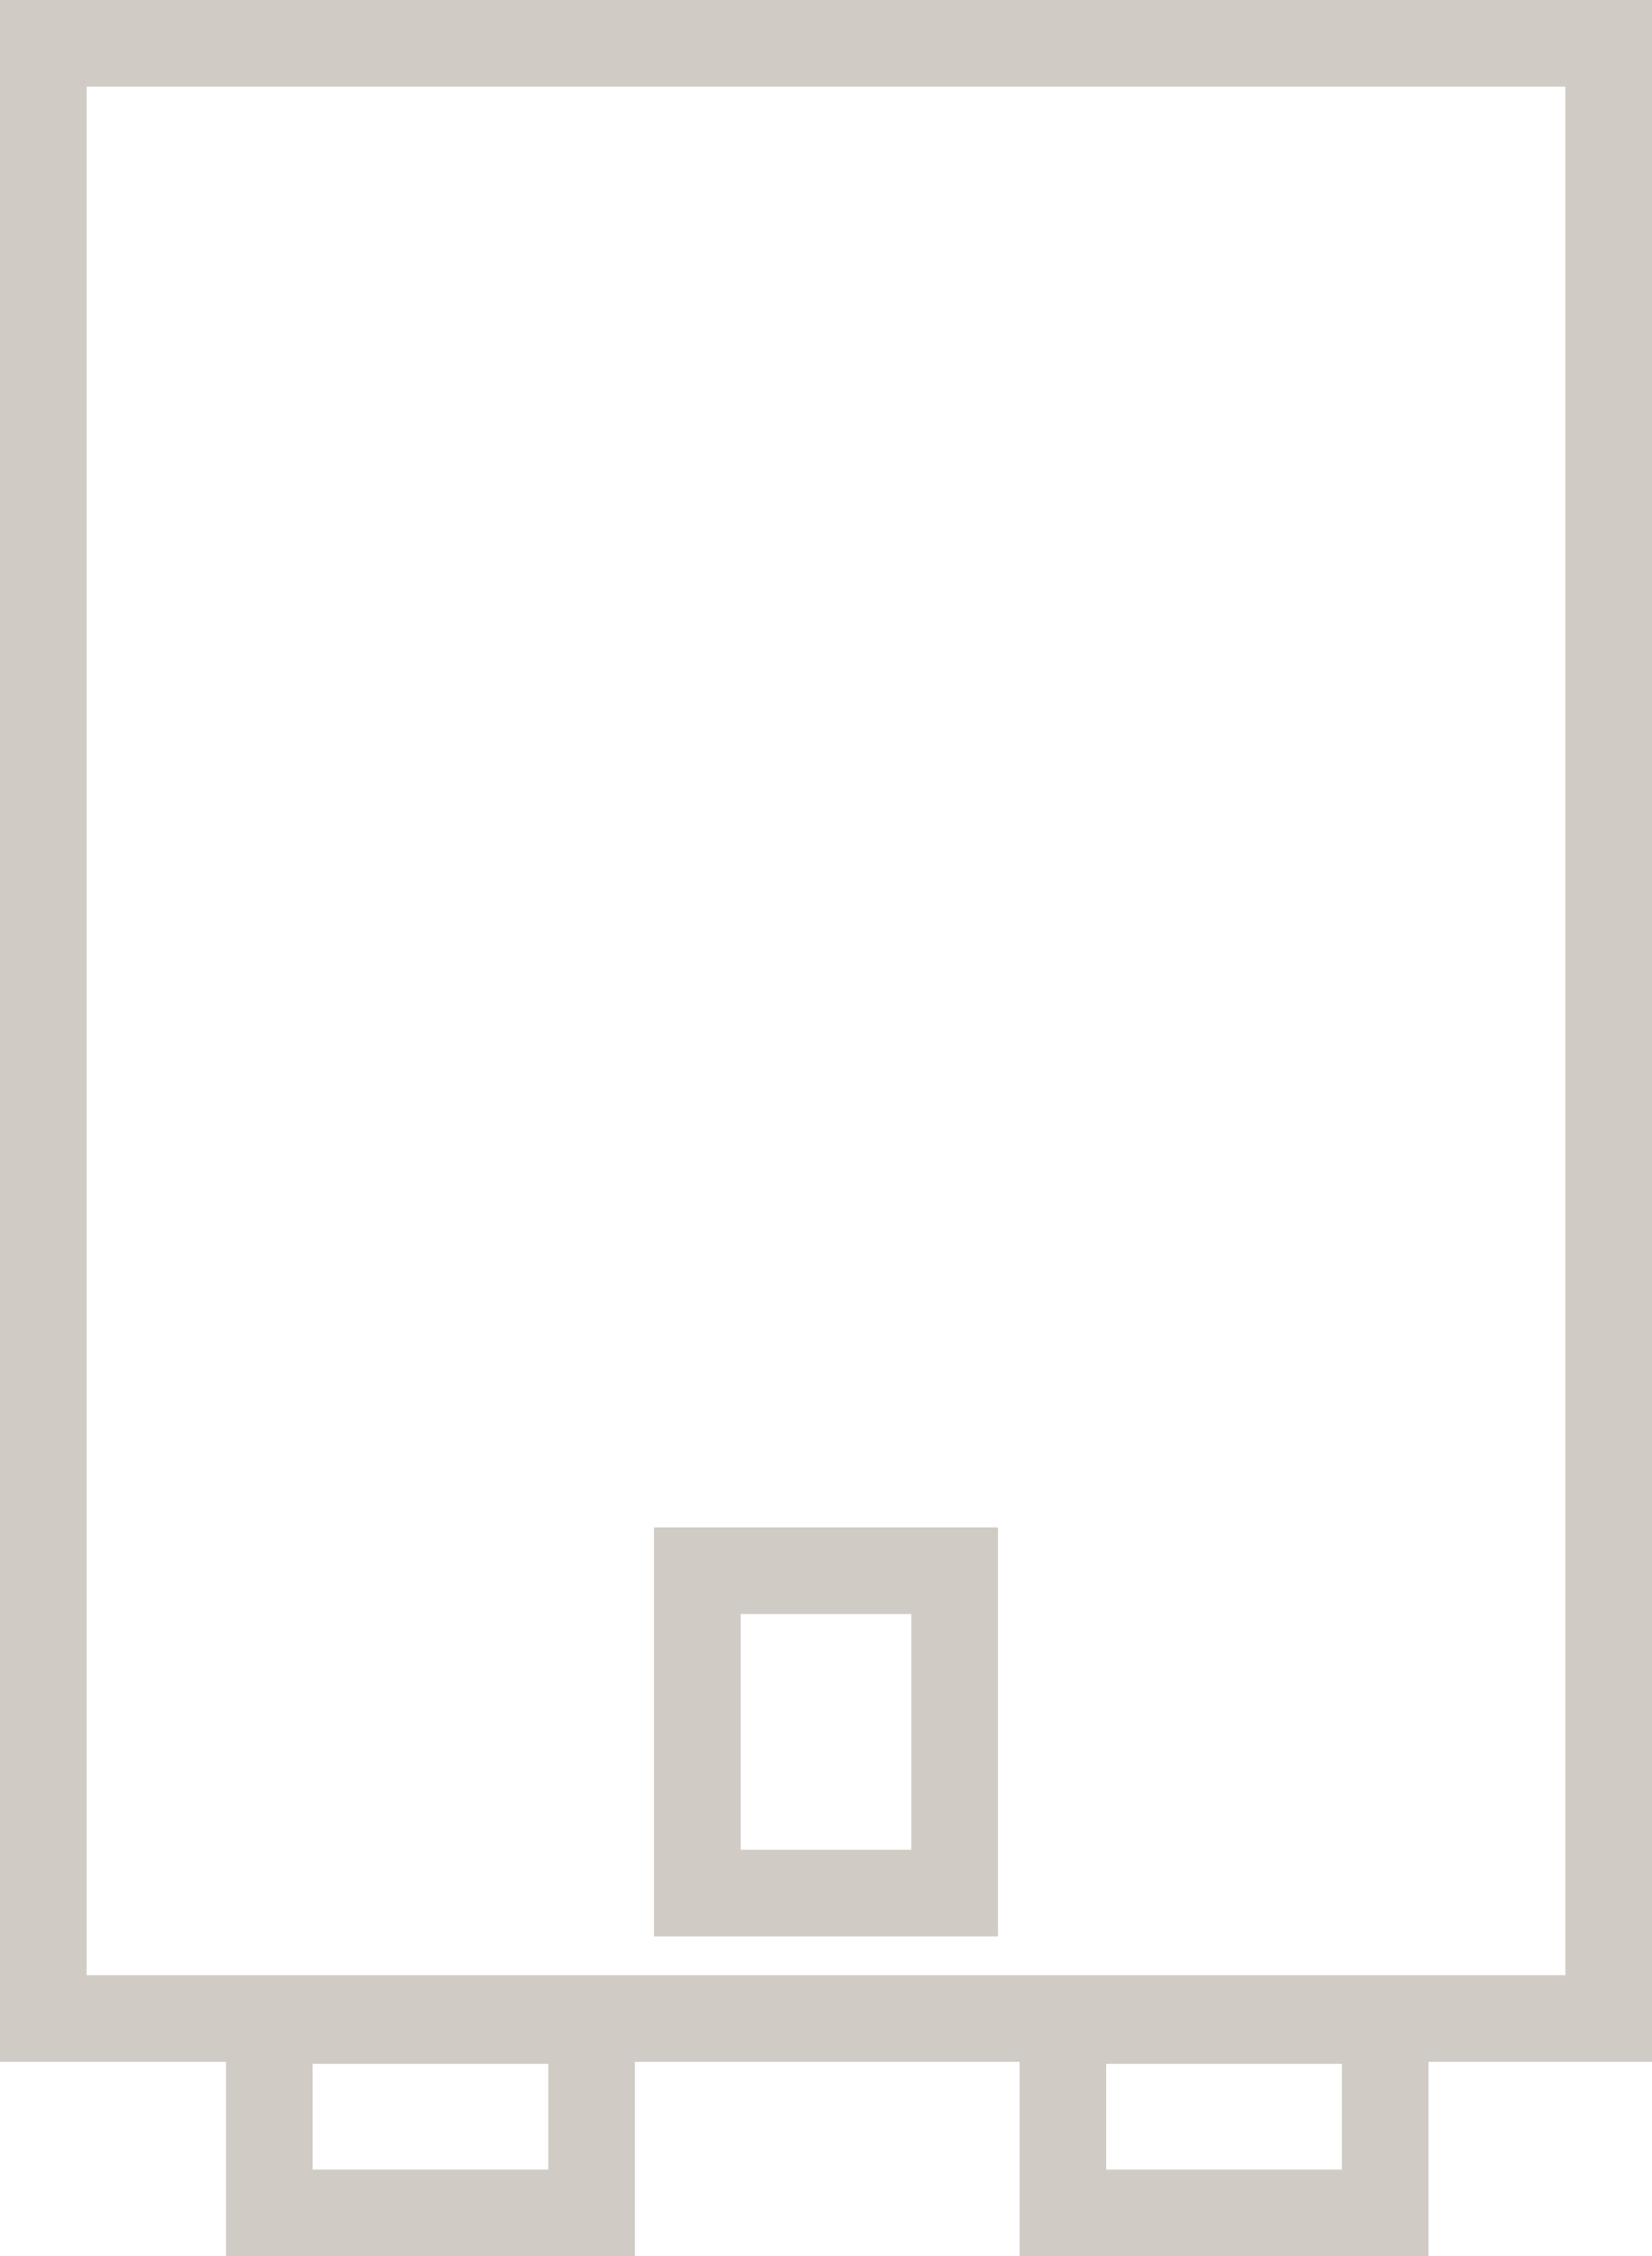 <svg xmlns="http://www.w3.org/2000/svg" width="19.075" height="26.044" viewBox="0 0 19.075 26.044">
  <g id="icons_rando" transform="translate(-66.9 -54.4)">
    <path id="長方形_2878" data-name="長方形 2878" d="M-.5-.5H18.575V23.3H-.5ZM17.575.5H.5V22.3H17.575Z" transform="translate(67.4 54.9)" fill="#D0CBC4"/>
    <path id="長方形_2879" data-name="長方形 2879" d="M-.5-.5H3.471V4.221H-.5ZM2.471.5H.5V3.221H2.471Z" transform="translate(74.952 72.531)" fill="#D0CBC4"/>
    <g id="グループ_9475" data-name="グループ 9475" transform="translate(70.01 77.723)">
      <path id="長方形_2880" data-name="長方形 2880" d="M-.5-.5H4.221V2.721H-.5ZM3.221.5H.5V1.721H3.221Z" fill="#D0CBC4"/>
      <path id="長方形_2881" data-name="長方形 2881" d="M-.5-.5H4.221V2.721H-.5ZM3.221.5H.5V1.721H3.221Z" transform="translate(9.163)" fill="#D0CBC4"/>
    </g>
  </g>
</svg>
